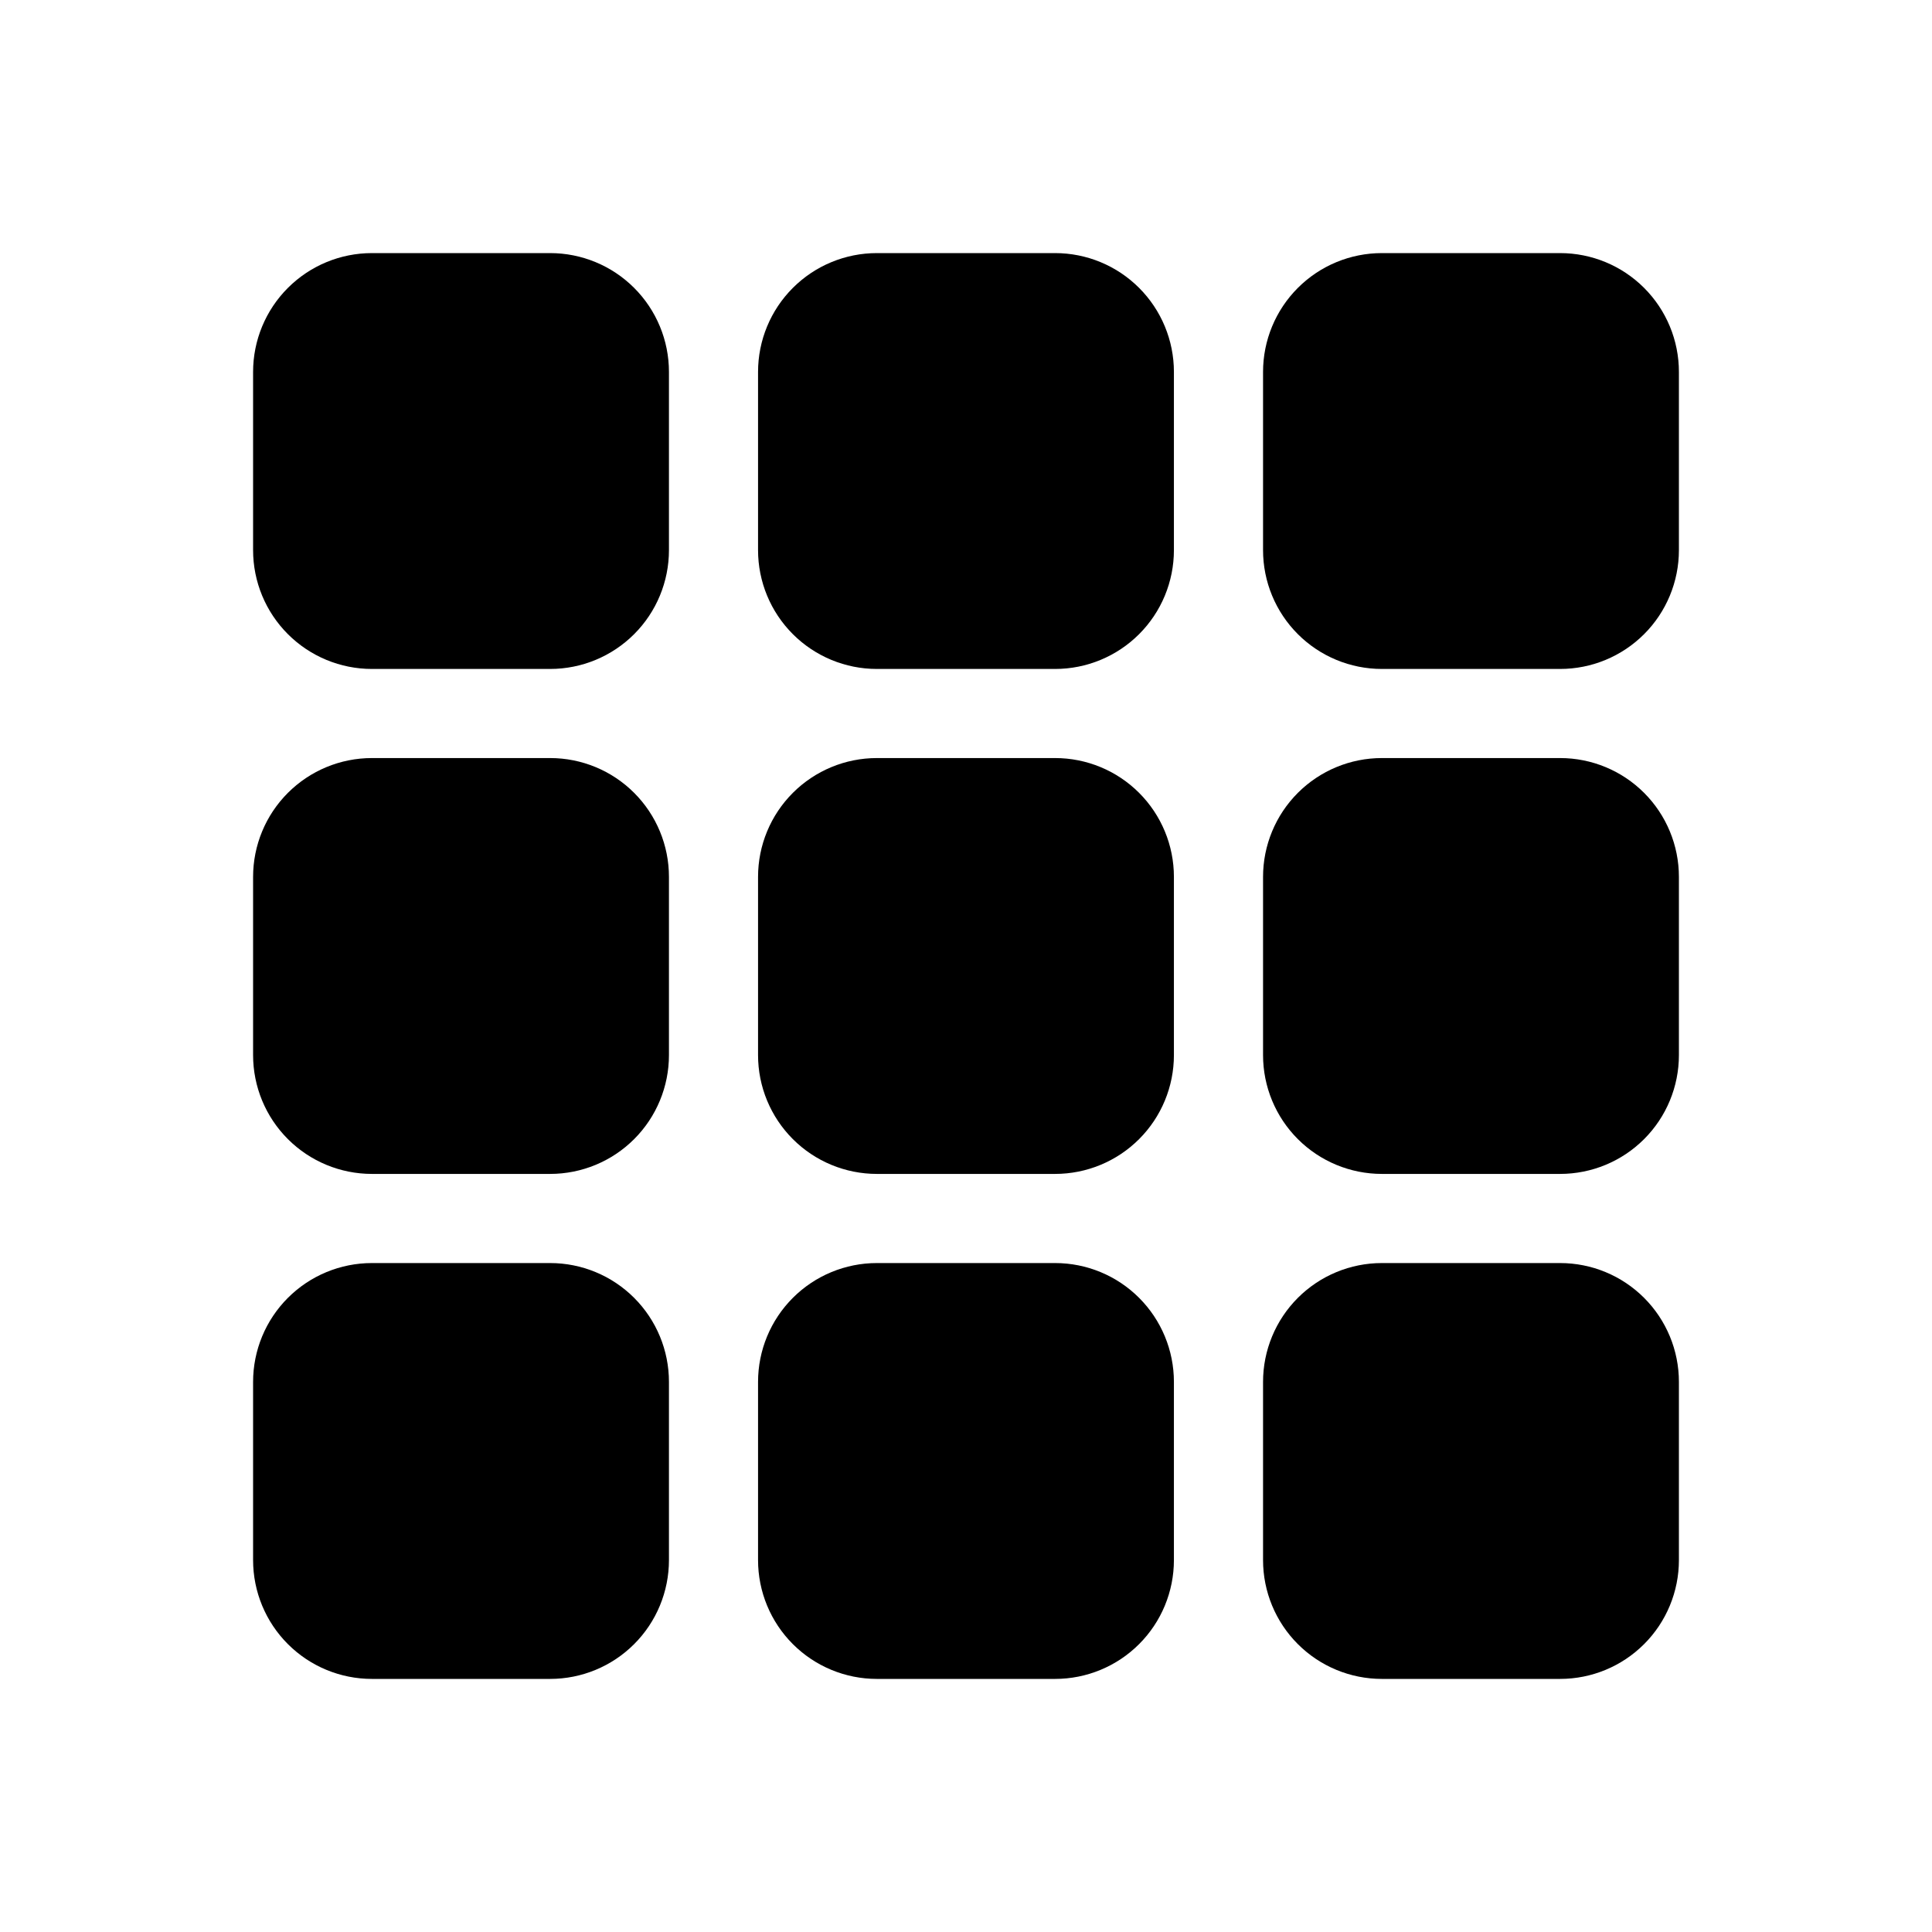 <?xml version="1.0" encoding="UTF-8"?>
<!-- Uploaded to: SVG Repo, www.svgrepo.com, Generator: SVG Repo Mixer Tools -->
<svg fill="#000000" width="800px" height="800px" version="1.1" viewBox="144 144 512 512" xmlns="http://www.w3.org/2000/svg">
 <g>
  <path d="m423.61 321.28h-47.23c-8.352 0-16.359-3.316-22.266-9.223-5.906-5.902-9.223-13.914-9.223-22.266v-47.23c0-8.352 3.316-16.359 9.223-22.266s13.914-9.223 22.266-9.223h47.23c8.352 0 16.363 3.316 22.266 9.223 5.906 5.906 9.223 13.914 9.223 22.266v47.23c0 8.352-3.316 16.363-9.223 22.266-5.902 5.906-13.914 9.223-22.266 9.223z"/>
  <path d="m289.79 321.28h-47.23c-8.352 0-16.359-3.316-22.266-9.223-5.906-5.902-9.223-13.914-9.223-22.266v-47.23c0-8.352 3.316-16.359 9.223-22.266s13.914-9.223 22.266-9.223h47.23c8.352 0 16.363 3.316 22.266 9.223 5.906 5.906 9.223 13.914 9.223 22.266v47.23c0 8.352-3.316 16.363-9.223 22.266-5.902 5.906-13.914 9.223-22.266 9.223z"/>
  <path d="m557.44 321.28h-47.23c-8.352 0-16.359-3.316-22.266-9.223-5.906-5.902-9.223-13.914-9.223-22.266v-47.23c0-8.352 3.316-16.359 9.223-22.266s13.914-9.223 22.266-9.223h47.23c8.352 0 16.363 3.316 22.266 9.223 5.906 5.906 9.223 13.914 9.223 22.266v47.23c0 8.352-3.316 16.363-9.223 22.266-5.902 5.906-13.914 9.223-22.266 9.223z"/>
  <path d="m423.61 588.93h-47.23c-8.352 0-16.359-3.316-22.266-9.223-5.906-5.902-9.223-13.914-9.223-22.266v-47.23c0-8.352 3.316-16.359 9.223-22.266s13.914-9.223 22.266-9.223h47.23c8.352 0 16.363 3.316 22.266 9.223 5.906 5.906 9.223 13.914 9.223 22.266v47.23c0 8.352-3.316 16.363-9.223 22.266-5.902 5.906-13.914 9.223-22.266 9.223z"/>
  <path d="m289.79 588.93h-47.23c-8.352 0-16.359-3.316-22.266-9.223-5.906-5.902-9.223-13.914-9.223-22.266v-47.23c0-8.352 3.316-16.359 9.223-22.266s13.914-9.223 22.266-9.223h47.23c8.352 0 16.363 3.316 22.266 9.223 5.906 5.906 9.223 13.914 9.223 22.266v47.23c0 8.352-3.316 16.363-9.223 22.266-5.902 5.906-13.914 9.223-22.266 9.223z"/>
  <path d="m557.44 588.93h-47.23c-8.352 0-16.359-3.316-22.266-9.223-5.906-5.902-9.223-13.914-9.223-22.266v-47.23c0-8.352 3.316-16.359 9.223-22.266s13.914-9.223 22.266-9.223h47.23c8.352 0 16.363 3.316 22.266 9.223 5.906 5.906 9.223 13.914 9.223 22.266v47.23c0 8.352-3.316 16.363-9.223 22.266-5.902 5.906-13.914 9.223-22.266 9.223z"/>
  <path d="m423.61 455.1h-47.23c-8.352 0-16.359-3.316-22.266-9.223-5.906-5.902-9.223-13.914-9.223-22.266v-47.23c0-8.352 3.316-16.359 9.223-22.266s13.914-9.223 22.266-9.223h47.23c8.352 0 16.363 3.316 22.266 9.223 5.906 5.906 9.223 13.914 9.223 22.266v47.23c0 8.352-3.316 16.363-9.223 22.266-5.902 5.906-13.914 9.223-22.266 9.223z"/>
  <path d="m289.79 455.1h-47.23c-8.352 0-16.359-3.316-22.266-9.223-5.906-5.902-9.223-13.914-9.223-22.266v-47.23c0-8.352 3.316-16.359 9.223-22.266s13.914-9.223 22.266-9.223h47.23c8.352 0 16.363 3.316 22.266 9.223 5.906 5.906 9.223 13.914 9.223 22.266v47.23c0 8.352-3.316 16.363-9.223 22.266-5.902 5.906-13.914 9.223-22.266 9.223z"/>
  <path d="m557.44 455.1h-47.23c-8.352 0-16.359-3.316-22.266-9.223-5.906-5.902-9.223-13.914-9.223-22.266v-47.23c0-8.352 3.316-16.359 9.223-22.266s13.914-9.223 22.266-9.223h47.23c8.352 0 16.363 3.316 22.266 9.223 5.906 5.906 9.223 13.914 9.223 22.266v47.23c0 8.352-3.316 16.363-9.223 22.266-5.902 5.906-13.914 9.223-22.266 9.223z"/>
 </g>
</svg>